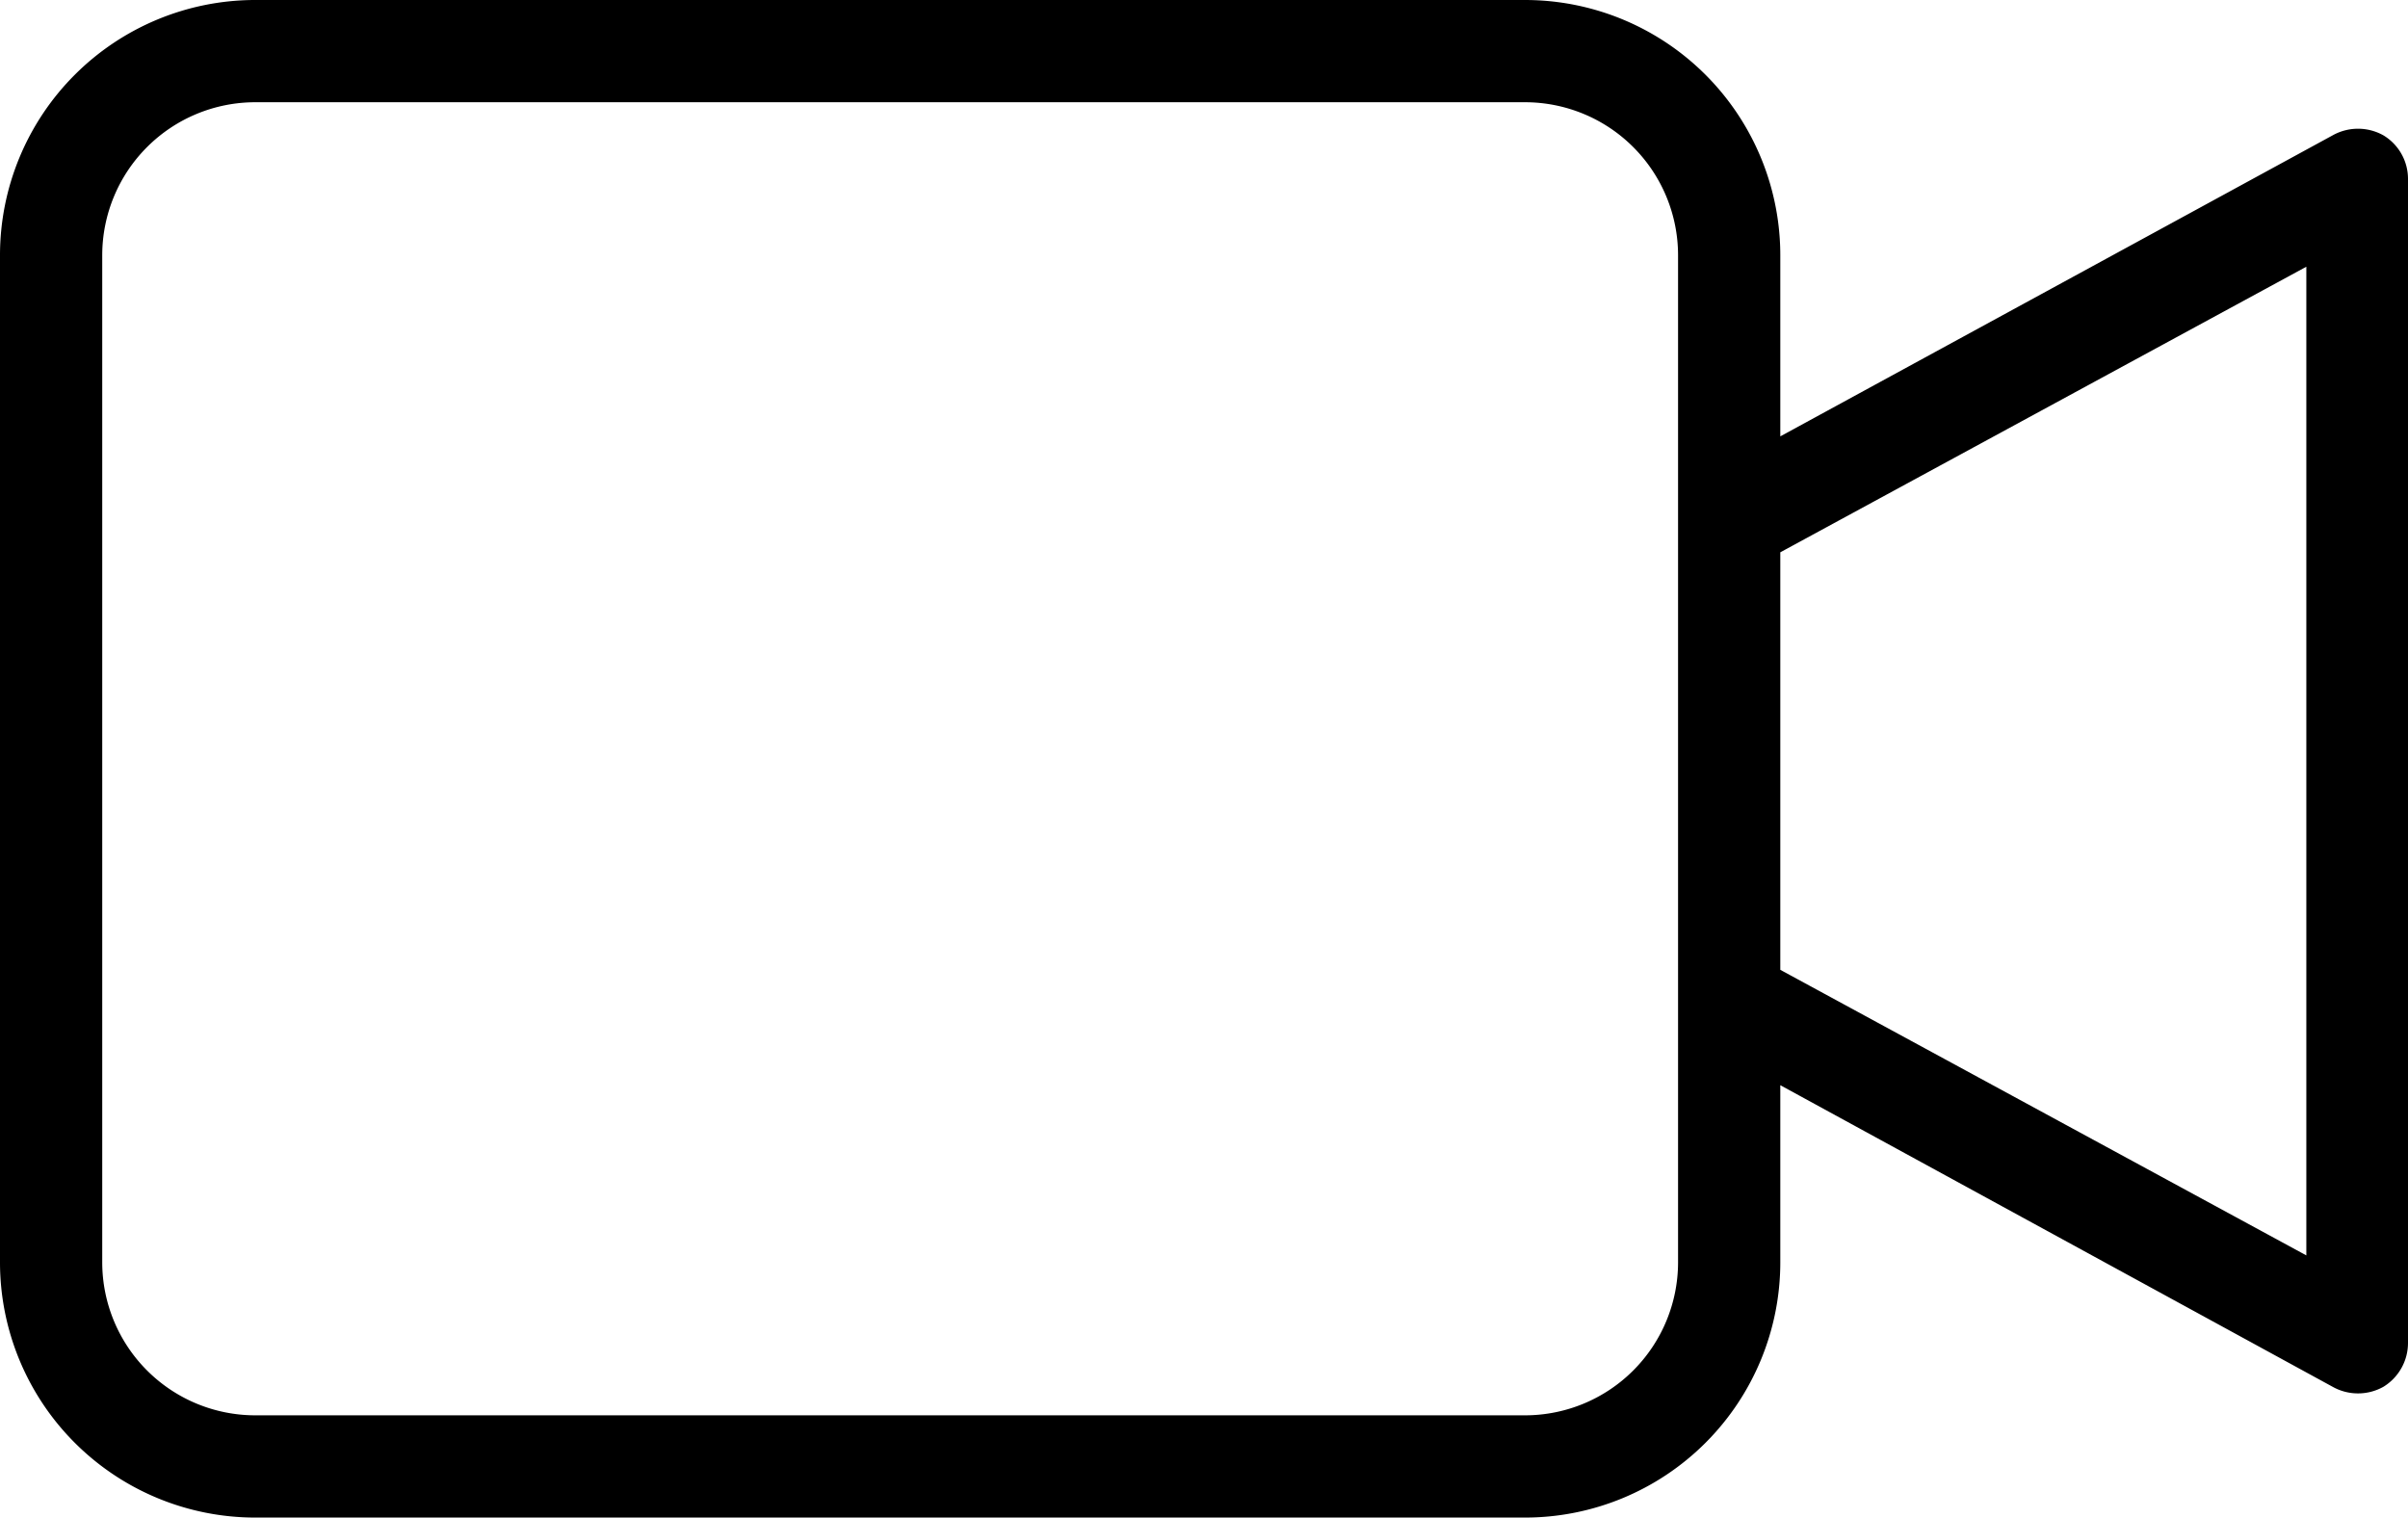 <svg xmlns="http://www.w3.org/2000/svg" viewBox="0 0 42.16 26.57"><g id="Layer_2" data-name="Layer 2"><g id="Layer_1-2" data-name="Layer 1"><path d="M41.73,2.37a.91.91,0,0,0-.89,0L31.17,7.64V4.47A4.47,4.47,0,0,0,26.7,0H4.47A4.47,4.47,0,0,0,0,4.47V22.1a4.47,4.47,0,0,0,4.47,4.47H26.7a4.47,4.47,0,0,0,4.47-4.47V19l9.67,5.28a.91.91,0,0,0,.89,0,.9.9,0,0,0,.43-.77V3.14A.89.89,0,0,0,41.73,2.37ZM29.38,22.1a2.68,2.68,0,0,1-2.68,2.68H4.47A2.68,2.68,0,0,1,1.79,22.1V4.47A2.68,2.68,0,0,1,4.47,1.79H26.7a2.68,2.68,0,0,1,2.68,2.68Zm11-.12-9.21-5V9.67l9.21-5Z"/></g></g></svg>